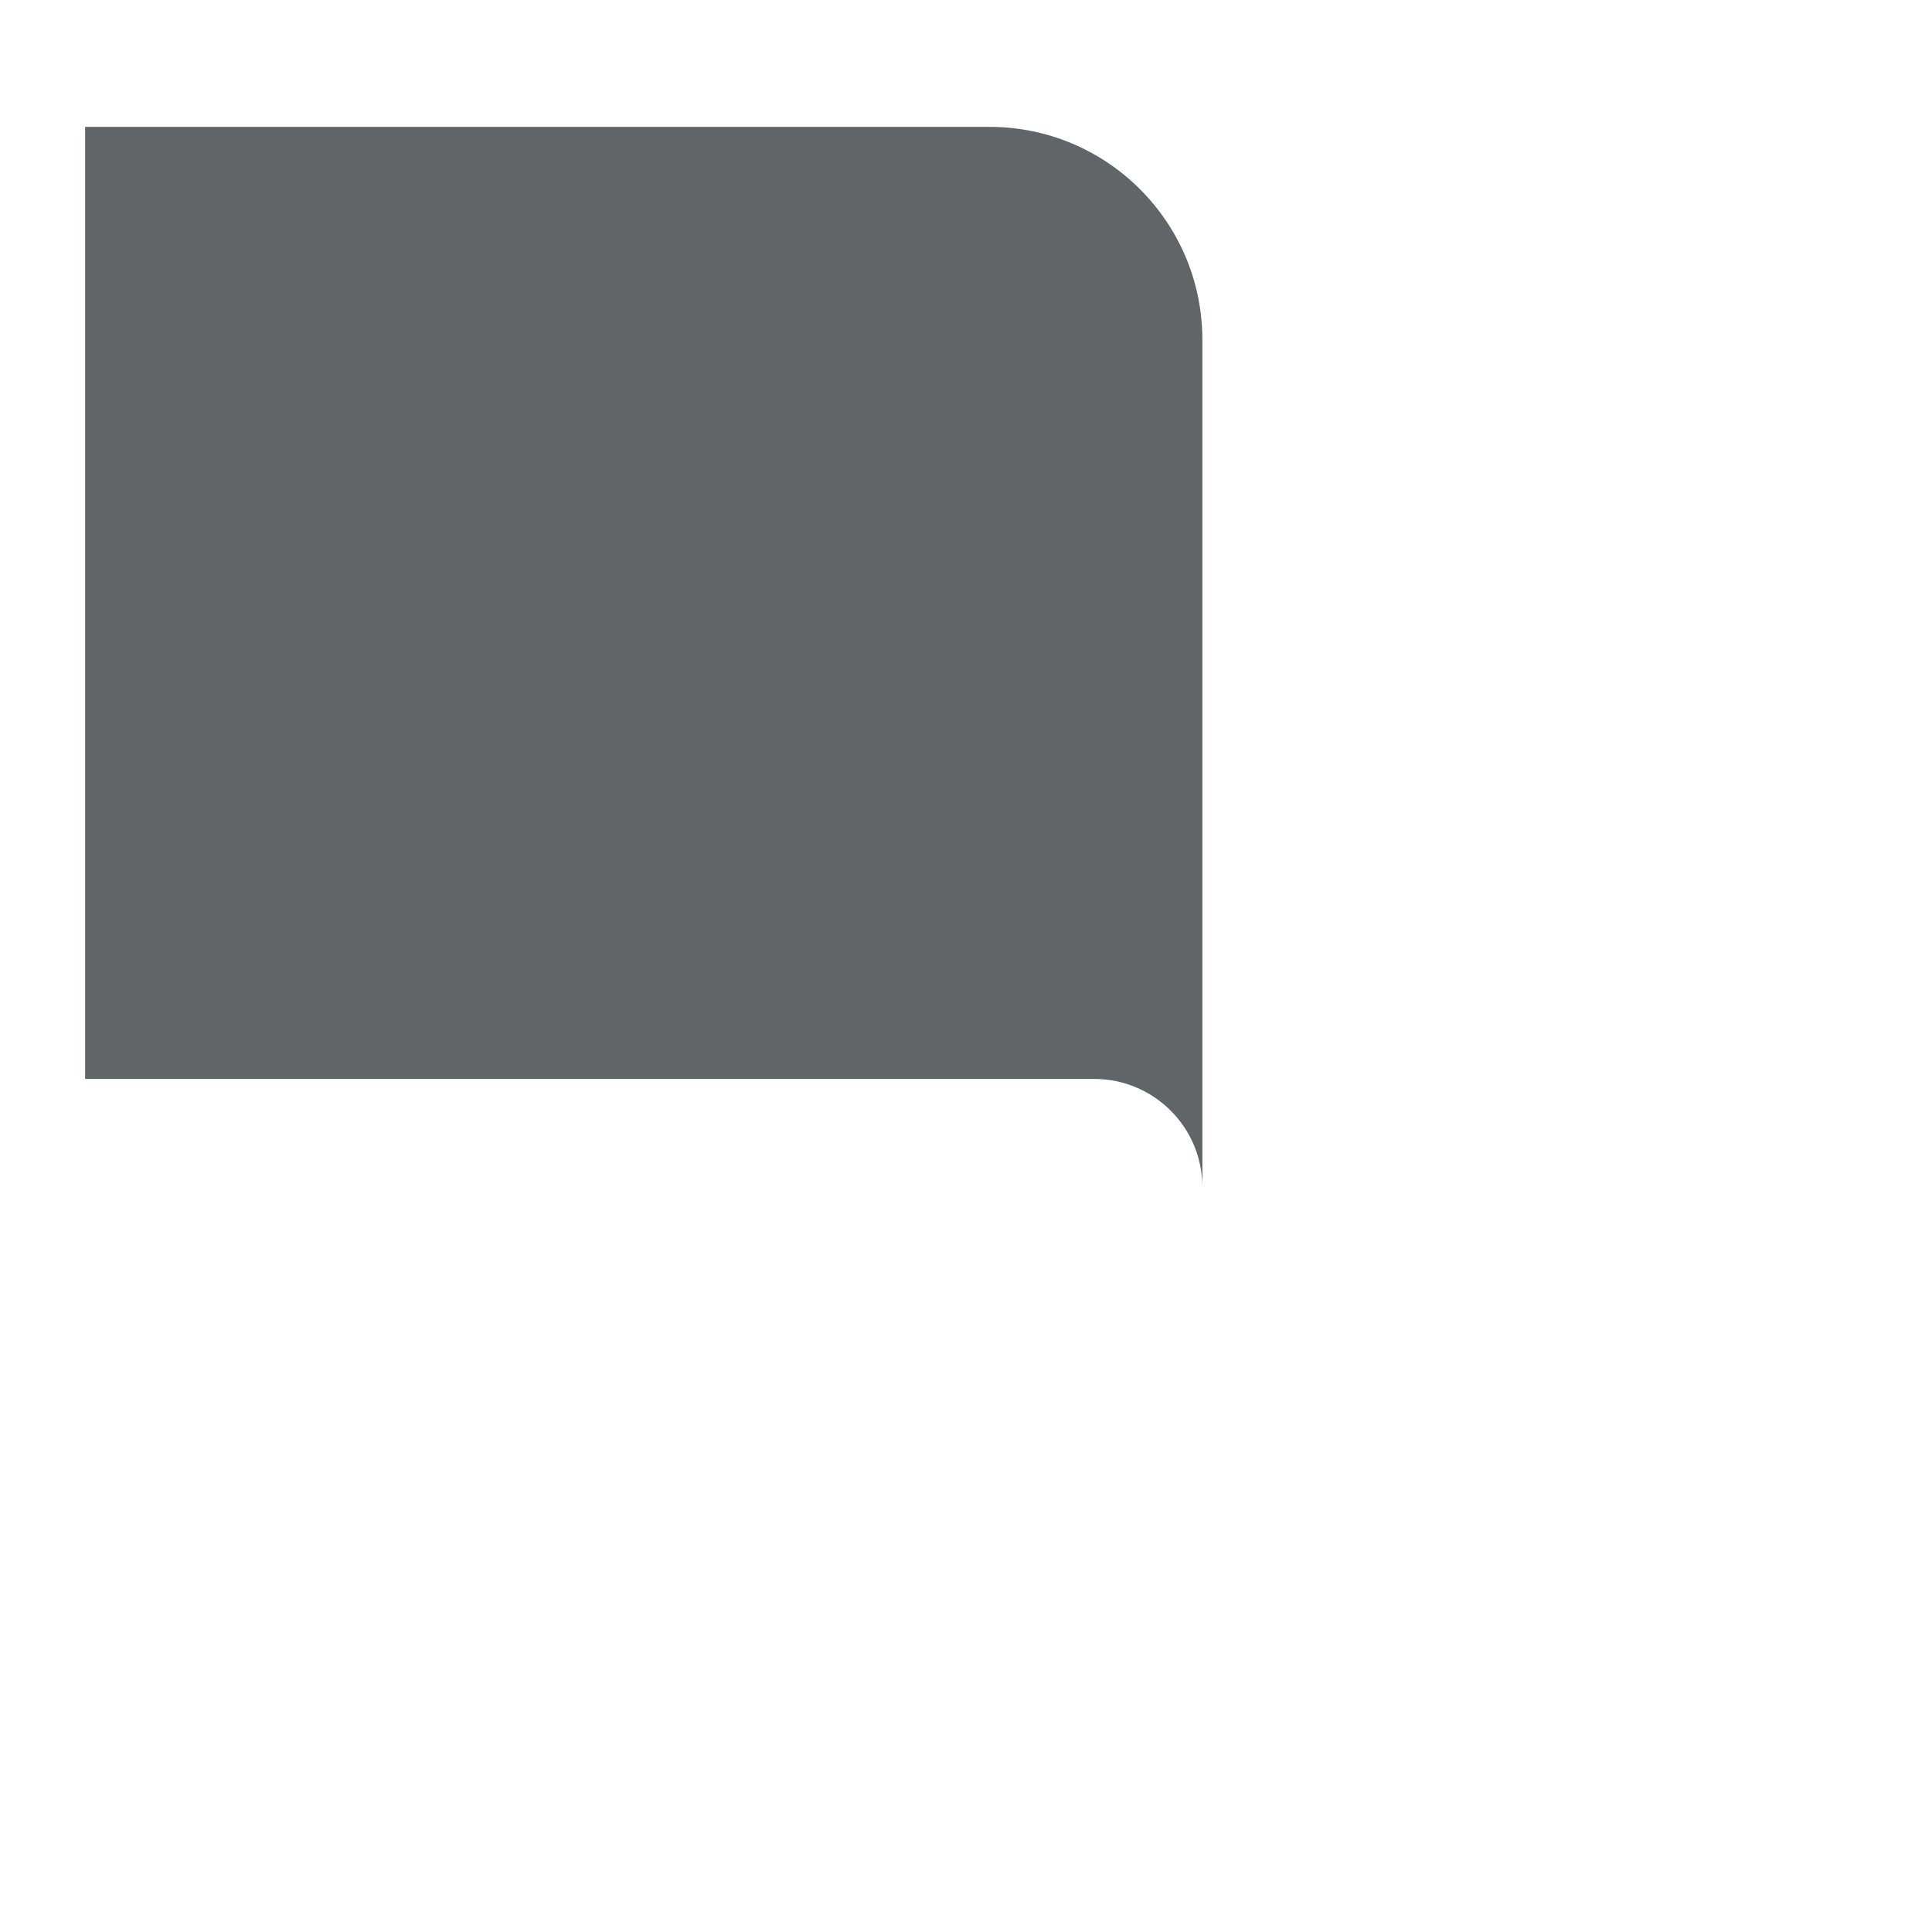 <?xml version="1.0" encoding="iso-8859-1"?>
<!-- Generator: Adobe Illustrator 19.2.0, SVG Export Plug-In . SVG Version: 6.00 Build 0)  -->
<!DOCTYPE svg PUBLIC "-//W3C//DTD SVG 1.1//EN" "http://www.w3.org/Graphics/SVG/1.1/DTD/svg11.dtd">
<svg version="1.1" xmlns="http://www.w3.org/2000/svg" xmlns:xlink="http://www.w3.org/1999/xlink" x="0px" y="0px"
	 viewBox="0 0 512 512" enable-background="new 0 0 512 512" xml:space="preserve">
<g id="Layer_4">
	<path fill="#626566" d="M262.214,33.622H22.561v252.309h231.572h35.839c15.835,0,28.671,12.837,28.671,28.672v-28.672V217.12
		V90.052C318.644,58.887,293.379,33.622,262.214,33.622z"/>
</g>
<g id="Layer_1">
</g>
</svg>
